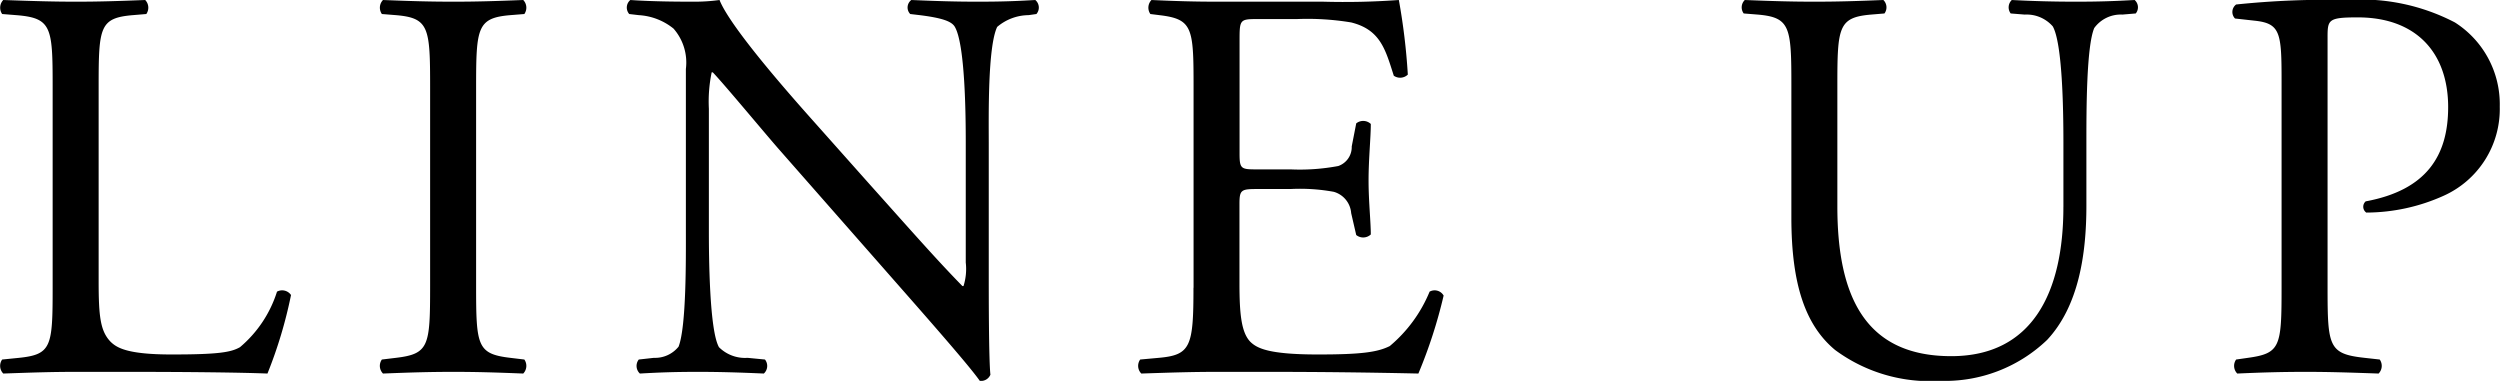 <svg id="lineup_title.svg" xmlns="http://www.w3.org/2000/svg" width="133.719" height="20.37" viewBox="0 0 133.719 20.37">
  <defs>
    <style>
      .cls-1 {
        fill-rule: evenodd;
      }
    </style>
  </defs>
  <path id="LINE_UP_のコピー" data-name="LINE UP のコピー" class="cls-1" d="M618.785,1545.8c0,3.15-.06,3.57-1.8,3.75l-0.9.09a0.583,0.583,0,0,0,.06.75c1.68-.06,2.64-0.09,3.9-0.09h2.76c3.09,0,5.94.03,7.47,0.09a24.056,24.056,0,0,0,1.26-4.2,0.576,0.576,0,0,0-.75-0.18,6.4,6.4,0,0,1-1.98,2.97c-0.48.27-1.11,0.39-3.66,0.39-2.37,0-2.94-.36-3.27-0.69-0.54-.57-0.63-1.35-0.63-3.24V1535c0-3.15.06-3.63,1.83-3.78l0.72-.06a0.59,0.59,0,0,0-.06-0.75c-1.5.06-2.52,0.09-3.69,0.09-1.2,0-2.22-.03-3.9-0.09a0.59,0.59,0,0,0-.06.75l0.75,0.06c1.89,0.15,1.95.63,1.95,3.78v10.8Zm20.19-.06c0,3.18-.06,3.6-1.83,3.81l-0.75.09a0.583,0.583,0,0,0,.06.75c1.5-.06,2.52-0.09,3.78-0.09,1.2,0,2.22.03,3.72,0.09a0.59,0.59,0,0,0,.06-0.75l-0.75-.09c-1.77-.21-1.83-0.63-1.83-3.81v-10.68c0-3.18.06-3.69,1.83-3.84l0.75-.06a0.59,0.59,0,0,0-.06-0.75c-1.5.06-2.52,0.09-3.72,0.09-1.26,0-2.28-.03-3.78-0.09a0.59,0.59,0,0,0-.06.75l0.75,0.06c1.77,0.15,1.83.66,1.83,3.84v10.68Zm29.88-7.71c0-1.38-.061-5.1.45-6.18a2.628,2.628,0,0,1,1.679-.63l0.42-.06a0.527,0.527,0,0,0-.06-0.75c-1.02.06-1.8,0.09-3.089,0.09-1.14,0-2.16-.03-3.54-0.09a0.5,0.5,0,0,0-.06.75l0.51,0.06c1.2,0.15,1.68.33,1.86,0.6,0.57,0.9.6,4.8,0.6,6.21v6.42a3.026,3.026,0,0,1-.12,1.26h-0.06c-1.41-1.44-2.88-3.12-4.95-5.43l-2.91-3.27c-0.99-1.11-4.53-5.07-5.13-6.6a9.69,9.69,0,0,1-1.38.09c-0.54,0-2.13,0-3.39-.09a0.525,0.525,0,0,0-.06.75l0.51,0.06a3.254,3.254,0,0,1,1.86.72,2.752,2.752,0,0,1,.66,2.16v8.67c0,1.44.03,5.1-.39,6.18a1.61,1.61,0,0,1-1.32.6l-0.81.09a0.556,0.556,0,0,0,.06.75c1.05-.06,1.86-0.09,3.12-0.09,1.11,0,2.16.03,3.51,0.09a0.55,0.55,0,0,0,.06-0.75l-0.93-.09a1.977,1.977,0,0,1-1.53-.57c-0.51-.9-0.54-4.8-0.54-6.21v-6.54a7.623,7.623,0,0,1,.15-1.95h0.06c0.63,0.66,2.67,3.12,3.48,4.05l6.96,7.92c2.61,2.97,3.479,4.02,3.84,4.53a0.539,0.539,0,0,0,.569-0.33c-0.089-.78-0.089-4.35-0.089-5.25v-7.17Zm10.95,7.77c0,3.15-.15,3.6-1.86,3.75l-0.99.09a0.583,0.583,0,0,0,.06.75c1.77-.06,2.79-0.09,4.08-0.09h2.7c2.67,0,5.34.03,8.04,0.09a26.143,26.143,0,0,0,1.35-4.17,0.552,0.552,0,0,0-.75-0.21,7.533,7.533,0,0,1-2.13,2.91c-0.66.33-1.53,0.45-3.84,0.45-2.64,0-3.27-.33-3.63-0.69-0.48-.51-0.57-1.53-0.57-3.12v-4.23c0-.78.09-0.81,0.99-0.81H685a10.035,10.035,0,0,1,2.31.15,1.283,1.283,0,0,1,.93,1.14l0.27,1.17a0.593,0.593,0,0,0,.78-0.03c0-.66-0.12-1.8-0.12-2.88,0-1.14.12-2.31,0.12-3.03a0.593,0.593,0,0,0-.78-0.03l-0.24,1.23a1.073,1.073,0,0,1-.72,1.05,11.128,11.128,0,0,1-2.55.18h-1.74c-0.9,0-.99,0-0.99-0.84v-6c0-1.14,0-1.2.9-1.2h2.16a14.322,14.322,0,0,1,2.91.18c1.56,0.39,1.83,1.44,2.28,2.85a0.59,0.59,0,0,0,.75-0.06,33.708,33.708,0,0,0-.48-3.99,40.267,40.267,0,0,1-4.05.09H681.1c-1.23,0-2.25-.03-3.54-0.09a0.59,0.59,0,0,0-.06.75l0.48,0.06c1.77,0.21,1.83.66,1.83,3.78v10.8Zm46.53-4.32c0,4.56-1.65,7.98-6,7.98-4.59,0-6.09-3.18-6.09-8.01v-6.48c0-3.12.06-3.63,1.8-3.78l0.72-.06a0.549,0.549,0,0,0-.06-0.72c-1.47.06-2.46,0.09-3.69,0.09-1.2,0-2.22-.03-3.72-0.09a0.549,0.549,0,0,0-.06.72l0.75,0.06c1.74,0.15,1.8.66,1.8,3.78v7.08c0,3.57.75,5.76,2.34,7.08a8.523,8.523,0,0,0,5.61,1.65,7.9,7.9,0,0,0,5.73-2.19c1.68-1.8,2.1-4.56,2.1-7.17v-3.39c0-1.68,0-5.13.42-6.12a1.752,1.752,0,0,1,1.5-.72l0.72-.06a0.518,0.518,0,0,0-.06-0.72c-1.08.06-1.889,0.09-3.149,0.09-1.17,0-2.28-.03-3.42-0.09a0.542,0.542,0,0,0-.06.72l0.75,0.06a1.857,1.857,0,0,1,1.5.63c0.51,0.9.57,4.35,0.57,6.21v3.45Zm14.13-9.06c0-.96.03-1.08,1.62-1.08,3.12,0,4.83,1.89,4.83,4.8,0,2.61-1.17,4.44-4.41,5.04a0.382,0.382,0,0,0,.03.6,10.127,10.127,0,0,0,4.14-.9,5.085,5.085,0,0,0,3-4.77,5.183,5.183,0,0,0-2.4-4.5,10.835,10.835,0,0,0-5.76-1.2,47.3,47.3,0,0,0-5.94.24,0.5,0.5,0,0,0-.06.75l1.08,0.12c1.35,0.15,1.41.66,1.41,3.21v11.07c0,3.15-.06,3.51-1.8,3.75l-0.63.09a0.583,0.583,0,0,0,.06.75c1.32-.06,2.4-0.09,3.66-0.09,1.2,0,2.19.03,3.9,0.09a0.587,0.587,0,0,0,.06-0.75l-0.81-.09c-1.92-.21-1.98-0.6-1.98-3.75v-13.38Z" transform="translate(-615.969 -1530.41)"/>
</svg>
